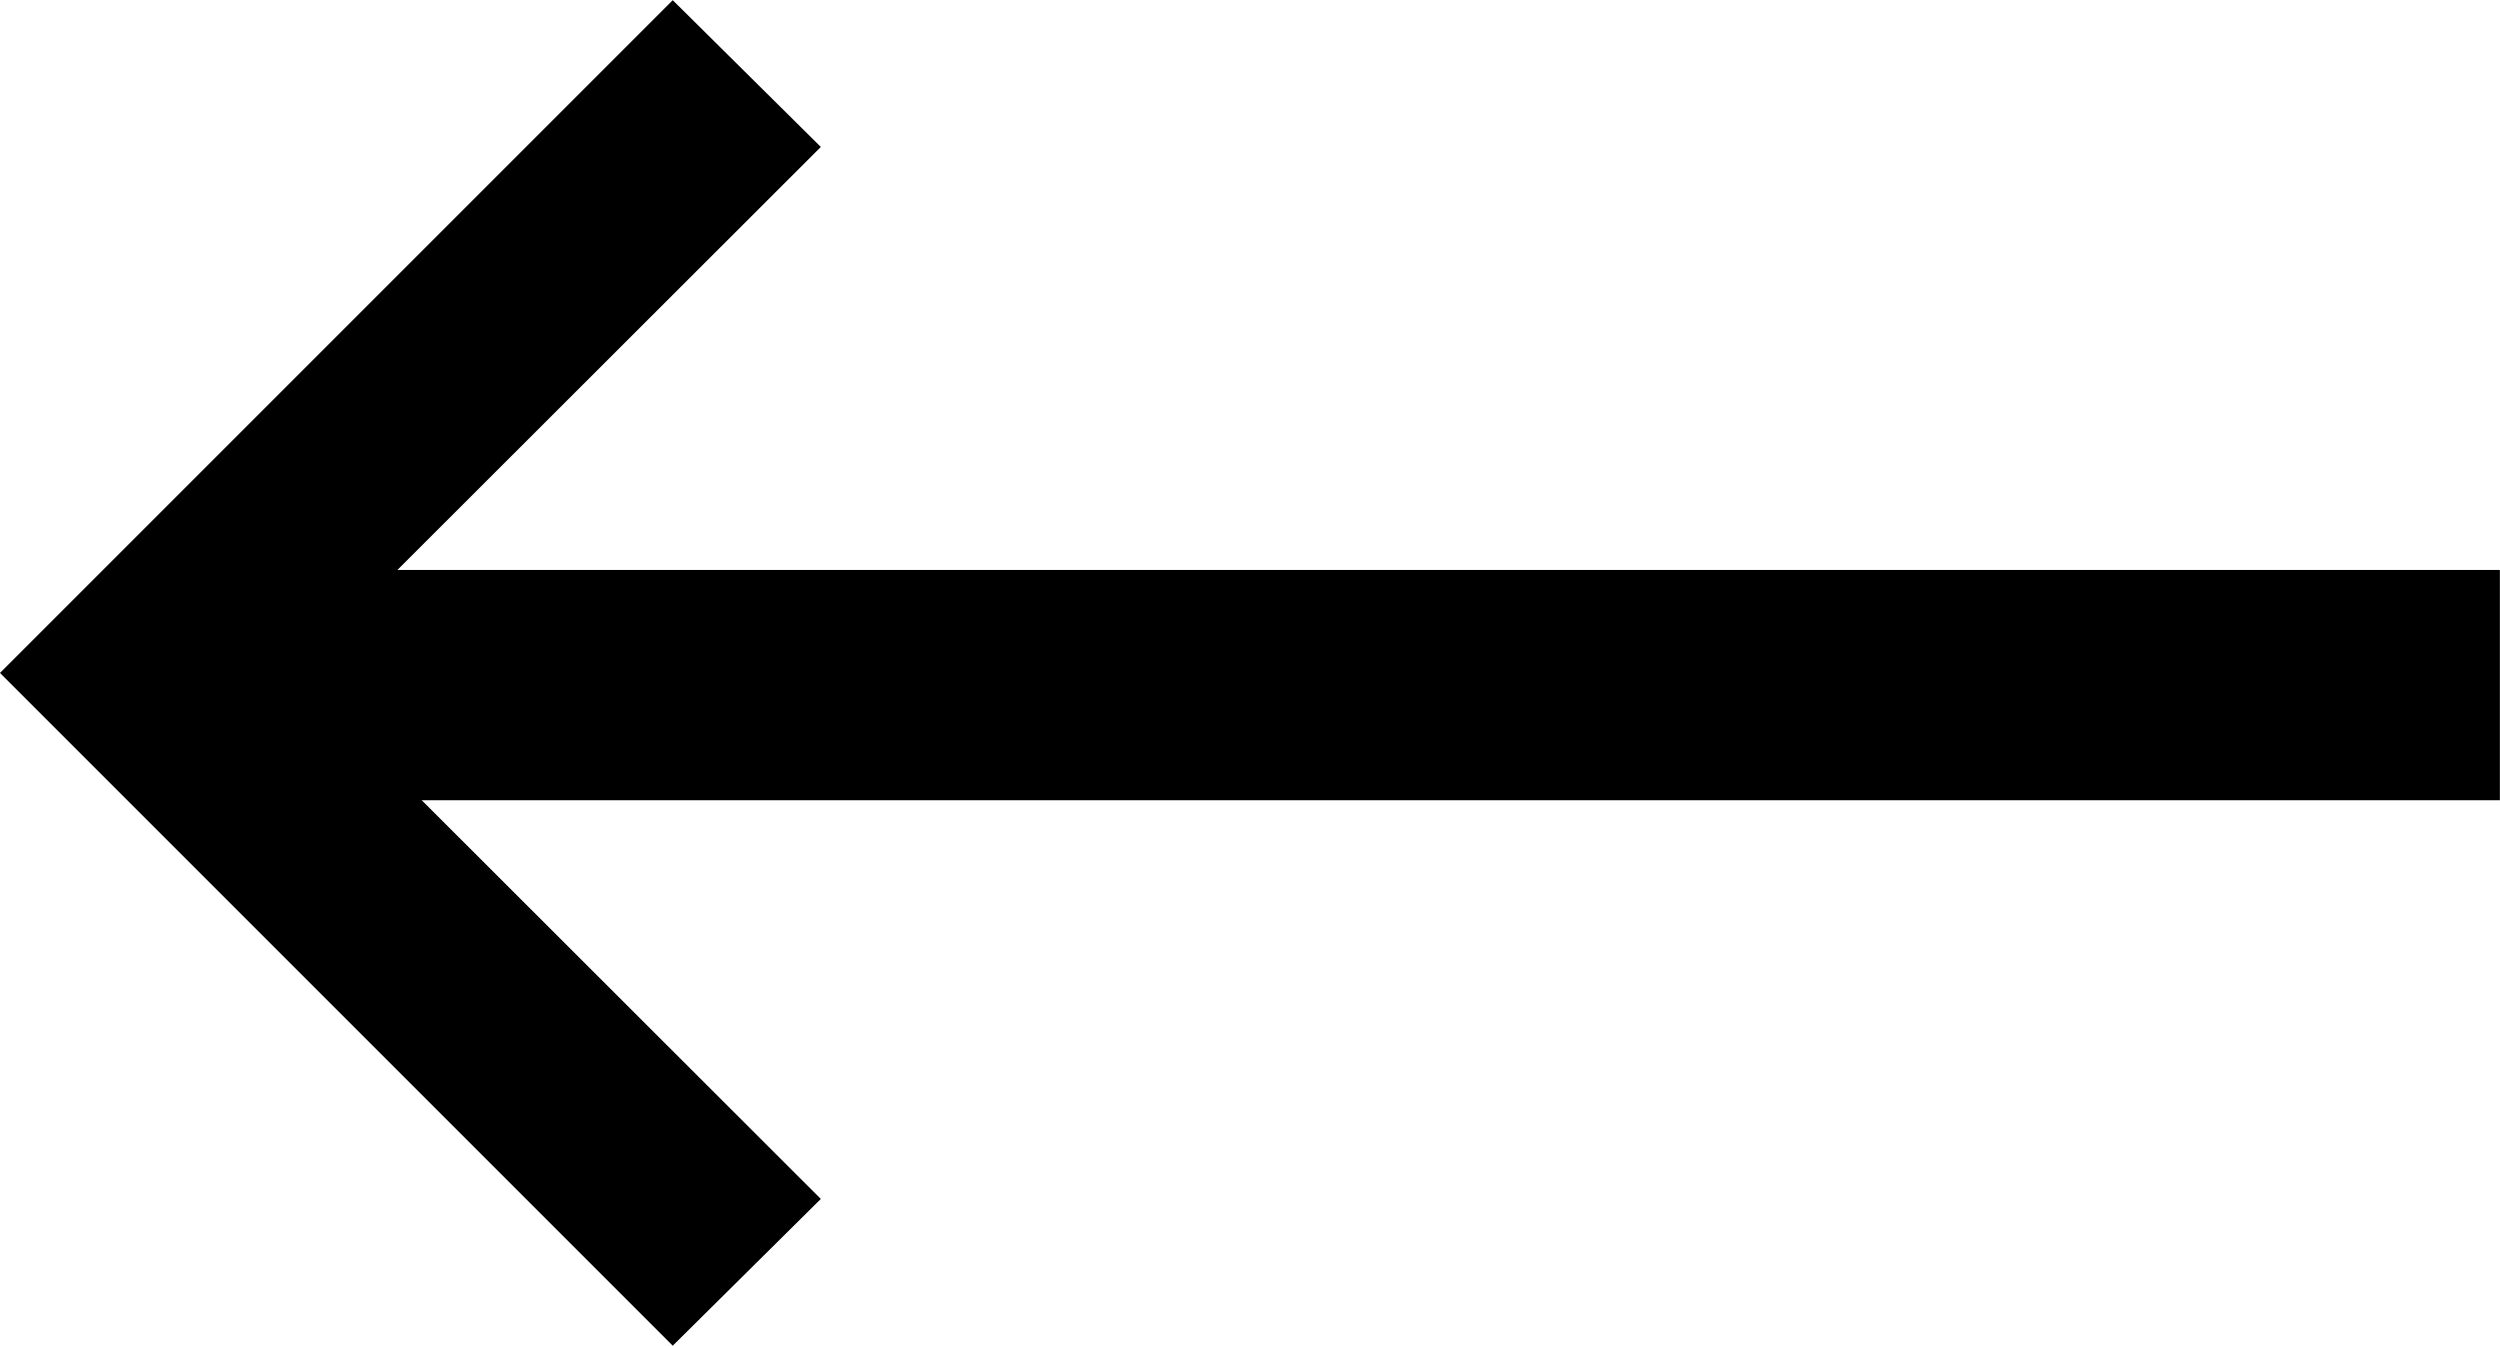 <svg xmlns="http://www.w3.org/2000/svg" width="19.541" height="10.52" viewBox="0 0 19.541 10.52">
  <g id="Group_10" data-name="Group 10" transform="translate(-1655.376 -2825.74)">
    <path id="Path_8" data-name="Path 8" d="M4.553,9.106,0,4.553,4.553,0,5,.443.886,4.553,5,8.663Z" transform="translate(1656.083 2826.447)" stroke="#000" stroke-width="1"/>
    <line id="Line_1" data-name="Line 1" x2="17.833" transform="translate(1657.083 2831.095)" fill="none" stroke="#000" stroke-width="1.8"/>
  </g>
</svg>

